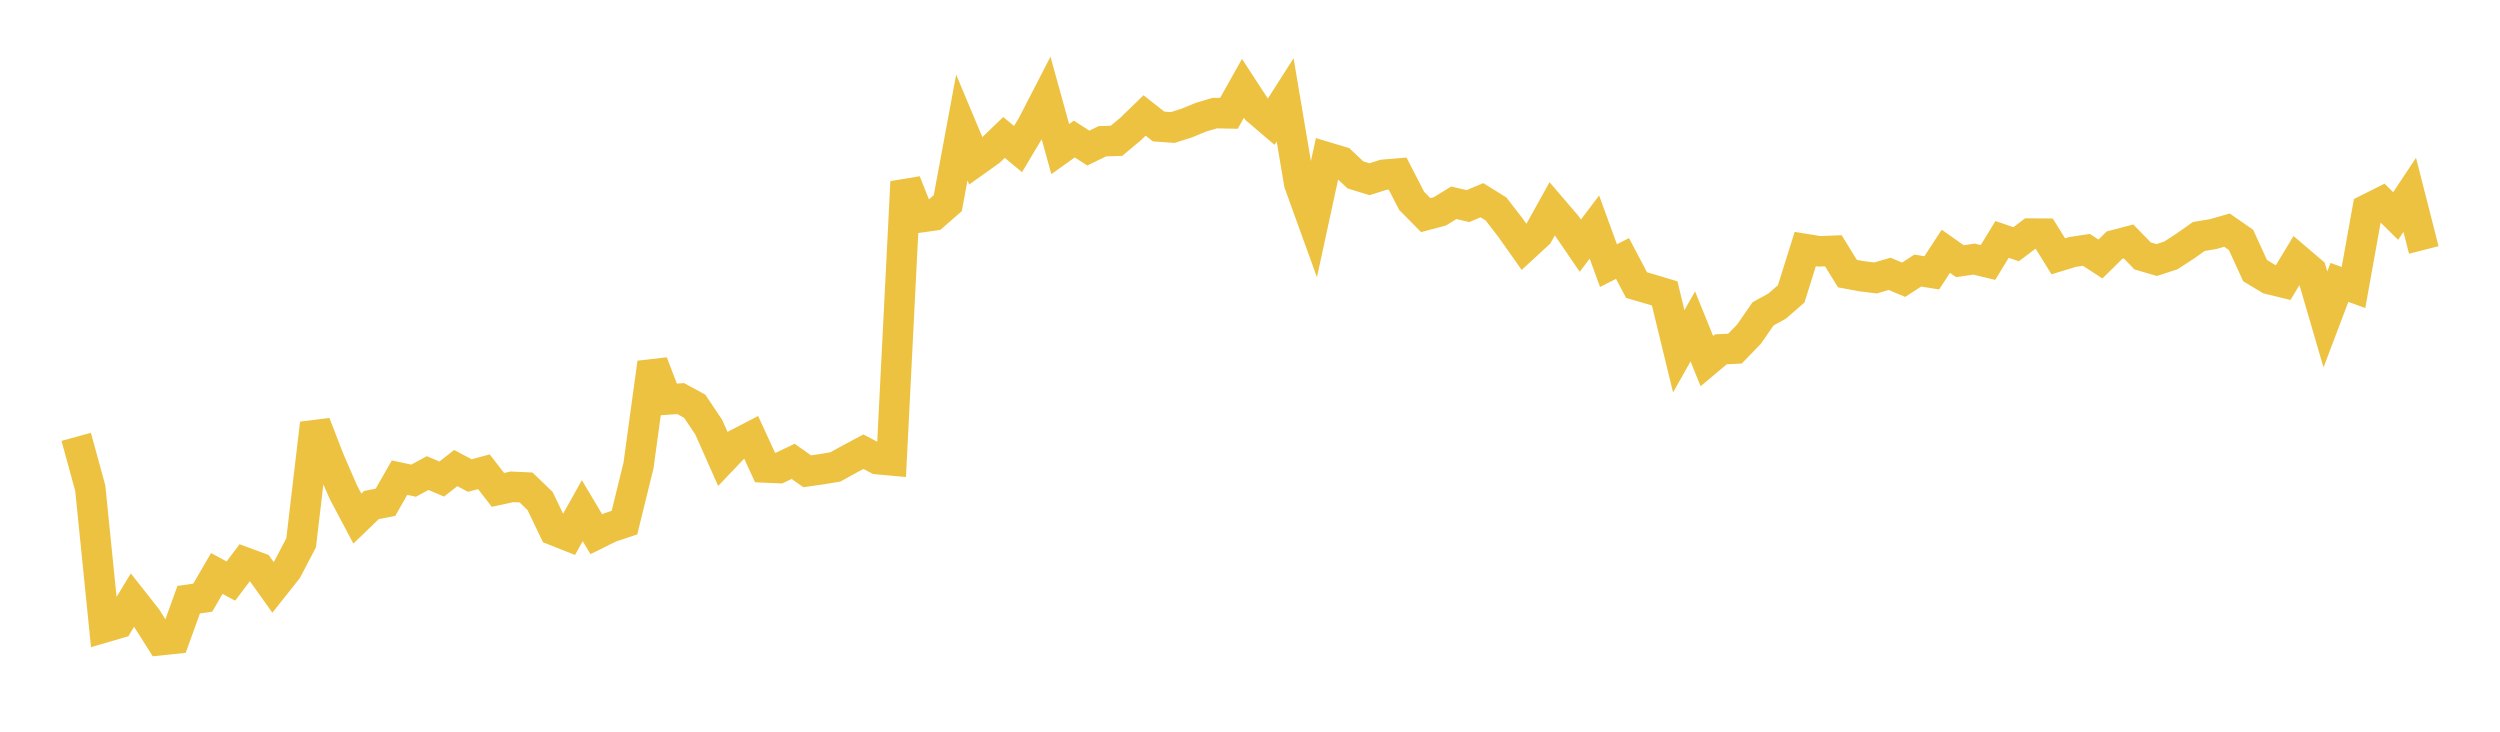 <svg width="164" height="48" xmlns="http://www.w3.org/2000/svg" xmlns:xlink="http://www.w3.org/1999/xlink"><path fill="none" stroke="rgb(237,194,64)" stroke-width="2" d="M5,28.656L5.922,32.028L6.844,41.157L7.766,40.888L8.689,39.367L9.611,40.536L10.533,41.994L11.455,41.898L12.377,39.34L13.299,39.207L14.222,37.62L15.144,38.118L16.066,36.898L16.988,37.239L17.91,38.532L18.832,37.37L19.754,35.607L20.677,27.775L21.599,30.161L22.521,32.278L23.443,34.019L24.365,33.131L25.287,32.95L26.21,31.335L27.132,31.532L28.054,31.033L28.976,31.425L29.898,30.706L30.82,31.196L31.743,30.947L32.665,32.137L33.587,31.936L34.509,31.978L35.431,32.868L36.353,34.788L37.275,35.154L38.198,33.5L39.12,35.046L40.042,34.59L40.964,34.285L41.886,30.535L42.808,23.796L43.731,26.211L44.653,26.148L45.575,26.651L46.497,28.029L47.419,30.107L48.341,29.138L49.263,28.659L50.186,30.666L51.108,30.706L52.03,30.265L52.952,30.916L53.874,30.784L54.796,30.632L55.719,30.123L56.641,29.631L57.563,30.119L58.485,30.203L59.407,11.93L60.329,14.264L61.251,14.134L62.174,13.326L63.096,8.367L64.018,10.564L64.94,9.906L65.862,9.016L66.784,9.78L67.707,8.234L68.629,6.447L69.551,9.78L70.473,9.122L71.395,9.713L72.317,9.267L73.24,9.237L74.162,8.468L75.084,7.575L76.006,8.299L76.928,8.365L77.85,8.073L78.772,7.692L79.695,7.417L80.617,7.436L81.539,5.794L82.461,7.208L83.383,7.995L84.305,6.549L85.228,12.03L86.15,14.579L87.072,10.327L87.994,10.603L88.916,11.474L89.838,11.757L90.76,11.466L91.683,11.387L92.605,13.177L93.527,14.112L94.449,13.867L95.371,13.302L96.293,13.521L97.216,13.134L98.138,13.707L99.06,14.898L99.982,16.201L100.904,15.352L101.826,13.694L102.749,14.77L103.671,16.116L104.593,14.894L105.515,17.424L106.437,16.956L107.359,18.703L108.281,18.971L109.204,19.249L110.126,23.047L111.048,21.412L111.97,23.688L112.892,22.915L113.814,22.87L114.737,21.916L115.659,20.585L116.581,20.079L117.503,19.276L118.425,16.337L119.347,16.487L120.269,16.451L121.192,17.948L122.114,18.12L123.036,18.233L123.958,17.964L124.88,18.351L125.802,17.75L126.725,17.898L127.647,16.483L128.569,17.134L129.491,16.997L130.413,17.218L131.335,15.705L132.257,16.022L133.18,15.323L134.102,15.328L135.024,16.813L135.946,16.531L136.868,16.39L137.79,16.991L138.713,16.081L139.635,15.84L140.557,16.79L141.479,17.059L142.401,16.759L143.323,16.161L144.246,15.513L145.168,15.359L146.09,15.097L147.012,15.738L147.934,17.752L148.856,18.309L149.778,18.534L150.701,17.007L151.623,17.794L152.545,20.957L153.467,18.525L154.389,18.862L155.311,13.727L156.234,13.263L157.156,14.171L158.078,12.781L159,16.397"></path></svg>